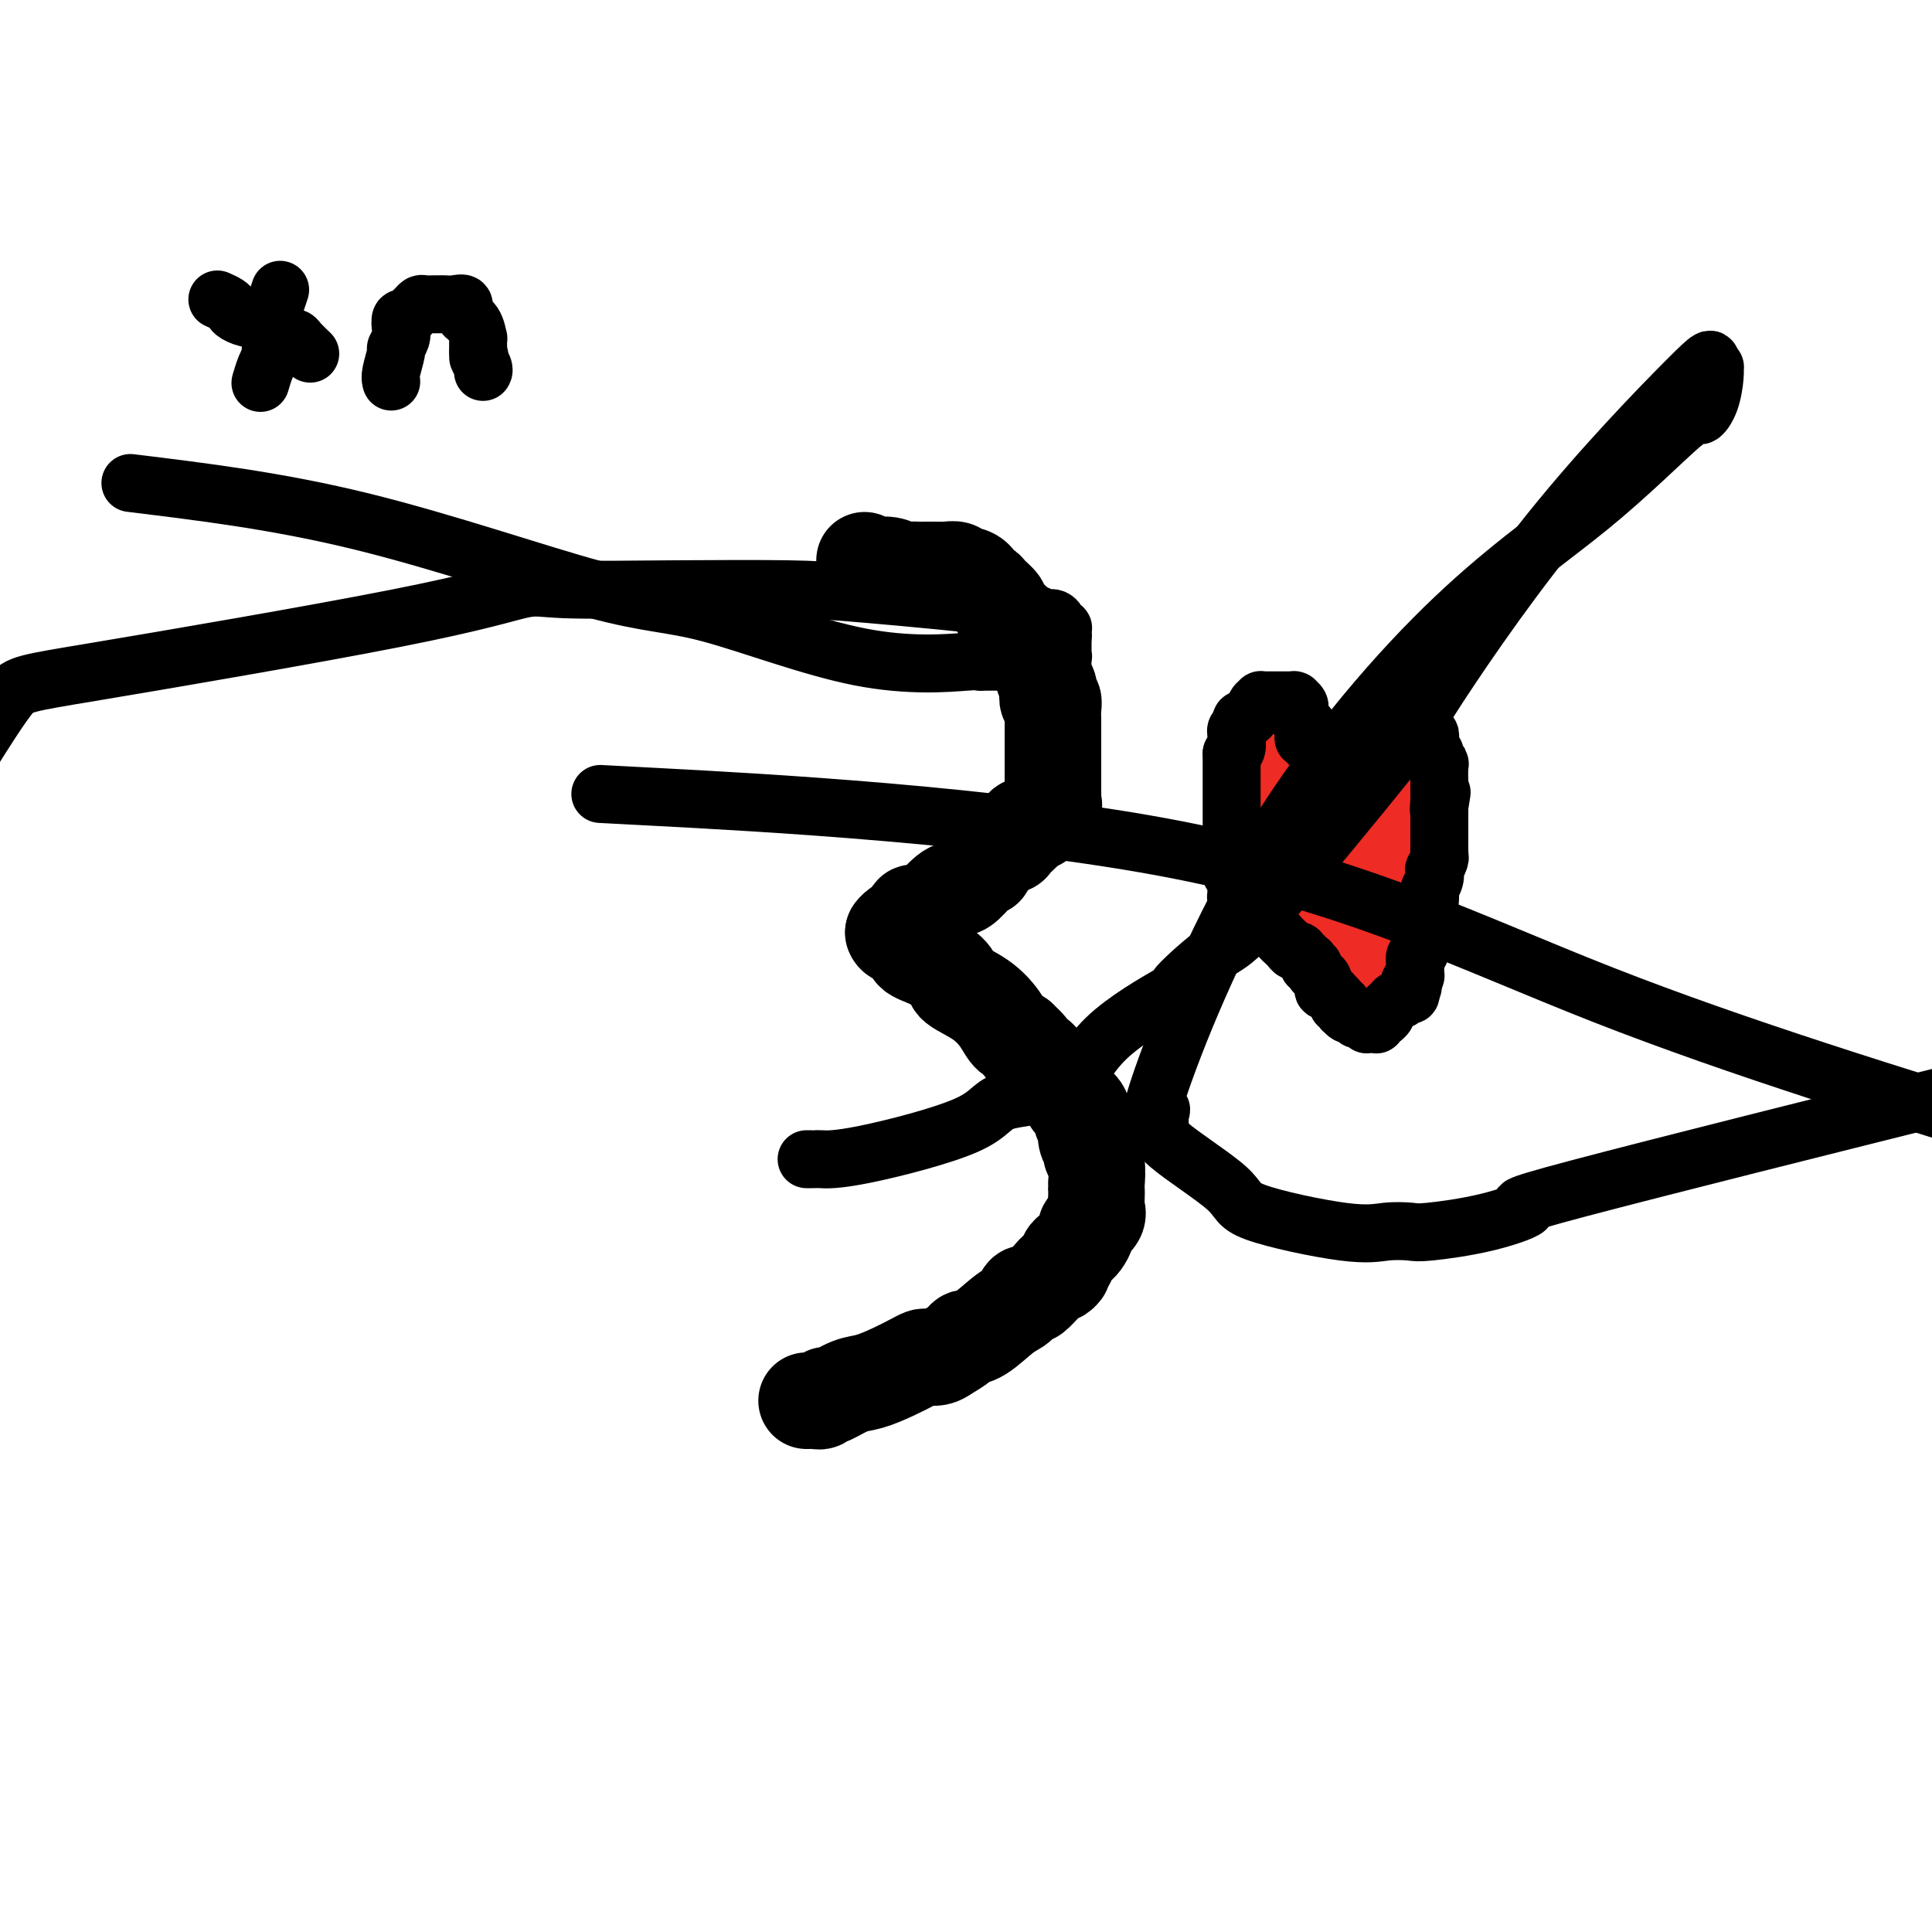 <svg viewBox='0 0 400 400' version='1.1' xmlns='http://www.w3.org/2000/svg' xmlns:xlink='http://www.w3.org/1999/xlink'><g fill='none' stroke='#000000' stroke-width='20' stroke-linecap='round' stroke-linejoin='round'><path d='M179,116c0.582,0.453 1.163,0.906 2,1c0.837,0.094 1.929,-0.171 3,0c1.071,0.171 2.122,0.778 3,1c0.878,0.222 1.583,0.059 2,0c0.417,-0.059 0.544,-0.016 1,0c0.456,0.016 1.239,0.003 2,0c0.761,-0.003 1.499,0.003 2,0c0.501,-0.003 0.763,-0.015 1,0c0.237,0.015 0.448,0.058 1,0c0.552,-0.058 1.443,-0.218 2,0c0.557,0.218 0.779,0.814 1,1c0.221,0.186 0.439,-0.039 1,0c0.561,0.039 1.464,0.343 2,1c0.536,0.657 0.703,1.668 1,2c0.297,0.332 0.723,-0.013 1,0c0.277,0.013 0.404,0.385 1,1c0.596,0.615 1.660,1.473 2,2c0.340,0.527 -0.046,0.722 0,1c0.046,0.278 0.523,0.639 1,1'/><path d='M208,127c1.649,1.511 0.770,0.789 1,1c0.230,0.211 1.567,1.357 2,2c0.433,0.643 -0.039,0.784 0,1c0.039,0.216 0.589,0.509 1,1c0.411,0.491 0.684,1.181 1,2c0.316,0.819 0.677,1.768 1,2c0.323,0.232 0.609,-0.251 1,0c0.391,0.251 0.888,1.238 1,2c0.112,0.762 -0.162,1.299 0,2c0.162,0.701 0.762,1.567 1,2c0.238,0.433 0.116,0.433 0,1c-0.116,0.567 -0.227,1.700 0,2c0.227,0.300 0.793,-0.233 1,0c0.207,0.233 0.055,1.231 0,2c-0.055,0.769 -0.015,1.308 0,2c0.015,0.692 0.004,1.536 0,2c-0.004,0.464 -0.001,0.546 0,1c0.001,0.454 0.000,1.278 0,2c-0.000,0.722 -0.000,1.340 0,2c0.000,0.660 -0.000,1.360 0,2c0.000,0.640 0.000,1.218 0,2c-0.000,0.782 -0.001,1.768 0,2c0.001,0.232 0.002,-0.288 0,0c-0.002,0.288 -0.007,1.385 0,2c0.007,0.615 0.027,0.746 0,1c-0.027,0.254 -0.101,0.629 0,1c0.101,0.371 0.378,0.739 0,1c-0.378,0.261 -1.409,0.417 -2,1c-0.591,0.583 -0.740,1.595 -1,2c-0.260,0.405 -0.630,0.202 -1,0'/><path d='M214,170c-1.102,0.967 -1.858,0.885 -2,1c-0.142,0.115 0.330,0.427 0,1c-0.330,0.573 -1.461,1.407 -2,2c-0.539,0.593 -0.487,0.947 -1,1c-0.513,0.053 -1.590,-0.193 -2,0c-0.410,0.193 -0.152,0.825 0,1c0.152,0.175 0.199,-0.106 0,0c-0.199,0.106 -0.643,0.600 -1,1c-0.357,0.400 -0.627,0.706 -1,1c-0.373,0.294 -0.848,0.576 -1,1c-0.152,0.424 0.021,0.991 0,1c-0.021,0.009 -0.234,-0.540 -1,0c-0.766,0.540 -2.085,2.168 -3,3c-0.915,0.832 -1.424,0.867 -2,1c-0.576,0.133 -1.217,0.365 -2,1c-0.783,0.635 -1.706,1.672 -2,2c-0.294,0.328 0.041,-0.053 0,0c-0.041,0.053 -0.458,0.539 -1,1c-0.542,0.461 -1.210,0.897 -2,1c-0.790,0.103 -1.704,-0.126 -2,0c-0.296,0.126 0.026,0.608 0,1c-0.026,0.392 -0.399,0.693 -1,1c-0.601,0.307 -1.429,0.618 -2,1c-0.571,0.382 -0.884,0.834 -1,1c-0.116,0.166 -0.033,0.048 0,0c0.033,-0.048 0.017,-0.024 0,0'/><path d='M185,193c0.059,0.360 0.118,0.719 1,1c0.882,0.281 2.586,0.483 3,1c0.414,0.517 -0.462,1.348 0,2c0.462,0.652 2.263,1.126 4,2c1.737,0.874 3.410,2.150 4,3c0.590,0.850 0.097,1.275 1,2c0.903,0.725 3.201,1.751 5,3c1.799,1.249 3.100,2.721 4,4c0.900,1.279 1.400,2.365 2,3c0.600,0.635 1.300,0.817 2,1'/><path d='M211,215c4.072,3.756 1.251,2.147 1,2c-0.251,-0.147 2.067,1.170 3,2c0.933,0.830 0.483,1.173 1,2c0.517,0.827 2.003,2.136 3,3c0.997,0.864 1.506,1.282 2,2c0.494,0.718 0.973,1.737 1,2c0.027,0.263 -0.399,-0.228 0,0c0.399,0.228 1.622,1.177 2,2c0.378,0.823 -0.091,1.520 0,2c0.091,0.480 0.741,0.744 1,1c0.259,0.256 0.126,0.503 0,1c-0.126,0.497 -0.244,1.244 0,2c0.244,0.756 0.850,1.522 1,2c0.150,0.478 -0.156,0.670 0,1c0.156,0.330 0.773,0.798 1,2c0.227,1.202 0.063,3.137 0,4c-0.063,0.863 -0.025,0.655 0,1c0.025,0.345 0.036,1.243 0,2c-0.036,0.757 -0.118,1.372 0,2c0.118,0.628 0.435,1.267 0,2c-0.435,0.733 -1.622,1.558 -2,2c-0.378,0.442 0.052,0.500 0,1c-0.052,0.500 -0.587,1.443 -1,2c-0.413,0.557 -0.703,0.726 -1,1c-0.297,0.274 -0.602,0.651 -1,1c-0.398,0.349 -0.890,0.671 -1,1c-0.110,0.329 0.163,0.666 0,1c-0.163,0.334 -0.761,0.667 -1,1c-0.239,0.333 -0.120,0.667 0,1'/><path d='M220,263c-1.196,1.588 -0.688,0.058 -1,0c-0.312,-0.058 -1.446,1.356 -2,2c-0.554,0.644 -0.529,0.519 -1,1c-0.471,0.481 -1.440,1.569 -2,2c-0.560,0.431 -0.712,0.207 -1,0c-0.288,-0.207 -0.711,-0.396 -1,0c-0.289,0.396 -0.443,1.376 -1,2c-0.557,0.624 -1.518,0.892 -3,2c-1.482,1.108 -3.485,3.057 -5,4c-1.515,0.943 -2.542,0.880 -3,1c-0.458,0.120 -0.346,0.424 -1,1c-0.654,0.576 -2.075,1.425 -3,2c-0.925,0.575 -1.355,0.878 -2,1c-0.645,0.122 -1.505,0.064 -2,0c-0.495,-0.064 -0.623,-0.135 -1,0c-0.377,0.135 -1.001,0.474 -2,1c-0.999,0.526 -2.373,1.237 -4,2c-1.627,0.763 -3.507,1.576 -5,2c-1.493,0.424 -2.599,0.457 -4,1c-1.401,0.543 -3.096,1.596 -4,2c-0.904,0.404 -1.015,0.161 -1,0c0.015,-0.161 0.158,-0.239 0,0c-0.158,0.239 -0.617,0.796 -1,1c-0.383,0.204 -0.691,0.055 -1,0c-0.309,-0.055 -0.619,-0.015 -1,0c-0.381,0.015 -0.834,0.004 -1,0c-0.166,-0.004 -0.045,-0.001 0,0c0.045,0.001 0.013,0.000 0,0c-0.013,-0.000 -0.006,-0.000 0,0'/></g>
<g fill='none' stroke='#000000' stroke-width='4' stroke-linecap='round' stroke-linejoin='round'><path d='M252,164c0.003,-0.334 0.006,-0.669 0,-1c-0.006,-0.331 -0.021,-0.659 0,-1c0.021,-0.341 0.080,-0.695 0,-1c-0.080,-0.305 -0.298,-0.561 0,-1c0.298,-0.439 1.111,-1.062 2,-2c0.889,-0.938 1.853,-2.191 2,-3c0.147,-0.809 -0.522,-1.173 0,-2c0.522,-0.827 2.235,-2.116 3,-3c0.765,-0.884 0.582,-1.361 1,-2c0.418,-0.639 1.436,-1.439 2,-2c0.564,-0.561 0.672,-0.882 1,-1c0.328,-0.118 0.875,-0.032 1,0c0.125,0.032 -0.174,0.008 0,0c0.174,-0.008 0.820,-0.002 1,0c0.180,0.002 -0.106,0.001 0,0c0.106,-0.001 0.606,-0.000 1,0c0.394,0.000 0.684,0.000 1,0c0.316,-0.000 0.658,-0.000 1,0'/><path d='M268,145c1.086,-0.158 0.802,-0.053 1,0c0.198,0.053 0.880,0.056 1,0c0.120,-0.056 -0.322,-0.169 0,0c0.322,0.169 1.407,0.620 2,1c0.593,0.380 0.695,0.688 1,1c0.305,0.312 0.814,0.626 1,1c0.186,0.374 0.050,0.806 0,1c-0.050,0.194 -0.013,0.150 0,0c0.013,-0.150 0.004,-0.406 0,0c-0.004,0.406 -0.001,1.476 0,2c0.001,0.524 0.000,0.504 0,1c-0.000,0.496 -0.000,1.507 0,2c0.000,0.493 0.000,0.466 0,1c-0.000,0.534 -0.000,1.628 0,2c0.000,0.372 0.000,0.023 0,1c-0.000,0.977 -0.000,3.281 0,4c0.000,0.719 0.000,-0.148 0,0c-0.000,0.148 -0.001,1.311 0,2c0.001,0.689 0.004,0.903 0,1c-0.004,0.097 -0.016,0.079 0,0c0.016,-0.079 0.059,-0.217 0,0c-0.059,0.217 -0.218,0.788 0,1c0.218,0.212 0.815,0.063 1,0c0.185,-0.063 -0.042,-0.040 0,0c0.042,0.040 0.354,0.099 1,0c0.646,-0.099 1.626,-0.354 2,-1c0.374,-0.646 0.142,-1.681 0,-2c-0.142,-0.319 -0.193,0.080 0,0c0.193,-0.080 0.629,-0.637 1,-1c0.371,-0.363 0.677,-0.532 1,-1c0.323,-0.468 0.661,-1.234 1,-2'/><path d='M281,159c0.423,-1.170 -0.019,-1.096 0,-1c0.019,0.096 0.501,0.214 1,0c0.499,-0.214 1.016,-0.758 1,-1c-0.016,-0.242 -0.567,-0.180 0,-1c0.567,-0.820 2.250,-2.521 3,-3c0.750,-0.479 0.565,0.264 1,0c0.435,-0.264 1.489,-1.535 2,-2c0.511,-0.465 0.481,-0.125 1,0c0.519,0.125 1.589,0.034 2,0c0.411,-0.034 0.165,-0.011 0,0c-0.165,0.011 -0.247,0.012 0,0c0.247,-0.012 0.823,-0.035 1,0c0.177,0.035 -0.043,0.129 0,0c0.043,-0.129 0.351,-0.480 1,0c0.649,0.480 1.638,1.792 2,2c0.362,0.208 0.097,-0.689 0,1c-0.097,1.689 -0.026,5.963 0,9c0.026,3.037 0.007,4.837 0,6c-0.007,1.163 -0.002,1.687 0,3c0.002,1.313 0.001,3.413 0,5c-0.001,1.587 -0.000,2.660 0,3c0.000,0.340 0.000,-0.053 0,0c-0.000,0.053 -0.000,0.553 0,1c0.000,0.447 0.000,0.842 0,1c-0.000,0.158 -0.000,0.079 0,0'/><path d='M252,167c0.226,-0.164 0.452,-0.328 1,0c0.548,0.328 1.418,1.149 2,2c0.582,0.851 0.877,1.734 1,2c0.123,0.266 0.075,-0.084 0,0c-0.075,0.084 -0.175,0.602 0,1c0.175,0.398 0.627,0.675 1,1c0.373,0.325 0.668,0.697 1,1c0.332,0.303 0.700,0.536 1,1c0.300,0.464 0.532,1.158 1,2c0.468,0.842 1.171,1.831 2,3c0.829,1.169 1.785,2.516 2,3c0.215,0.484 -0.312,0.104 0,1c0.312,0.896 1.461,3.068 2,4c0.539,0.932 0.468,0.624 1,1c0.532,0.376 1.667,1.437 2,2c0.333,0.563 -0.135,0.630 0,1c0.135,0.370 0.873,1.044 2,2c1.127,0.956 2.642,2.194 3,3c0.358,0.806 -0.442,1.178 0,2c0.442,0.822 2.126,2.092 3,3c0.874,0.908 0.937,1.454 1,2'/><path d='M278,204c4.040,5.599 1.139,1.097 0,0c-1.139,-1.097 -0.516,1.213 0,2c0.516,0.787 0.927,0.052 1,0c0.073,-0.052 -0.191,0.578 0,1c0.191,0.422 0.836,0.635 1,1c0.164,0.365 -0.153,0.882 0,1c0.153,0.118 0.777,-0.165 1,0c0.223,0.165 0.046,0.776 0,1c-0.046,0.224 0.039,0.060 0,0c-0.039,-0.060 -0.203,-0.016 0,0c0.203,0.016 0.772,0.004 1,0c0.228,-0.004 0.114,-0.001 0,0c-0.114,0.001 -0.228,0.000 0,0c0.228,-0.000 0.797,0.001 1,0c0.203,-0.001 0.041,-0.004 0,0c-0.041,0.004 0.041,0.014 0,0c-0.041,-0.014 -0.204,-0.050 0,0c0.204,0.050 0.776,0.188 1,0c0.224,-0.188 0.102,-0.702 0,-1c-0.102,-0.298 -0.183,-0.380 0,-1c0.183,-0.620 0.630,-1.780 1,-2c0.370,-0.220 0.664,0.498 1,0c0.336,-0.498 0.716,-2.214 1,-3c0.284,-0.786 0.472,-0.644 1,-1c0.528,-0.356 1.396,-1.211 2,-2c0.604,-0.789 0.946,-1.510 1,-2c0.054,-0.490 -0.178,-0.747 0,-1c0.178,-0.253 0.765,-0.501 1,-1c0.235,-0.499 0.117,-1.250 0,-2'/><path d='M292,194c1.234,-2.650 0.321,-1.274 0,-1c-0.321,0.274 -0.048,-0.553 0,-1c0.048,-0.447 -0.127,-0.515 0,-1c0.127,-0.485 0.556,-1.388 1,-2c0.444,-0.612 0.903,-0.934 1,-1c0.097,-0.066 -0.166,0.123 0,0c0.166,-0.123 0.763,-0.559 1,-1c0.237,-0.441 0.116,-0.889 0,-1c-0.116,-0.111 -0.227,0.114 0,0c0.227,-0.114 0.793,-0.567 1,-1c0.207,-0.433 0.056,-0.847 0,-1c-0.056,-0.153 -0.016,-0.044 0,0c0.016,0.044 0.008,0.022 0,0'/></g>
<g fill='none' stroke='#EE2B24' stroke-width='12' stroke-linecap='round' stroke-linejoin='round'><path d='M267,149c-0.455,0.455 -0.909,0.909 -1,1c-0.091,0.091 0.182,-0.182 0,0c-0.182,0.182 -0.819,0.819 -1,1c-0.181,0.181 0.092,-0.095 0,0c-0.092,0.095 -0.550,0.562 -1,1c-0.450,0.438 -0.891,0.849 -1,1c-0.109,0.151 0.115,0.044 0,0c-0.115,-0.044 -0.571,-0.026 -1,0c-0.429,0.026 -0.833,0.058 -1,0c-0.167,-0.058 -0.097,-0.208 0,0c0.097,0.208 0.222,0.774 0,1c-0.222,0.226 -0.792,0.112 -1,0c-0.208,-0.112 -0.056,-0.223 0,0c0.056,0.223 0.015,0.781 0,1c-0.015,0.219 -0.004,0.100 0,0c0.004,-0.100 0.001,-0.181 0,0c-0.001,0.181 -0.000,0.623 0,1c0.000,0.377 0.000,0.688 0,1'/><path d='M260,157c-1.305,1.481 -1.068,1.184 -1,1c0.068,-0.184 -0.034,-0.256 0,0c0.034,0.256 0.205,0.839 0,1c-0.205,0.161 -0.787,-0.101 -1,0c-0.213,0.101 -0.057,0.563 0,1c0.057,0.437 0.015,0.848 0,1c-0.015,0.152 -0.004,0.044 0,0c0.004,-0.044 0.001,-0.026 0,0c-0.001,0.026 -0.000,0.059 0,0c0.000,-0.059 0.000,-0.212 0,0c-0.000,0.212 -0.000,0.788 0,1c0.000,0.212 0.000,0.060 0,0c-0.000,-0.060 -0.000,-0.027 0,0c0.000,0.027 0.000,0.050 0,0c-0.000,-0.050 -0.001,-0.172 0,0c0.001,0.172 0.004,0.637 0,1c-0.004,0.363 -0.016,0.623 0,1c0.016,0.377 0.061,0.872 0,1c-0.061,0.128 -0.226,-0.110 0,0c0.226,0.110 0.845,0.568 1,1c0.155,0.432 -0.154,0.837 0,1c0.154,0.163 0.772,0.085 1,0c0.228,-0.085 0.065,-0.176 0,0c-0.065,0.176 -0.032,0.621 0,1c0.032,0.379 0.064,0.693 0,1c-0.064,0.307 -0.223,0.608 0,1c0.223,0.392 0.829,0.875 1,1c0.171,0.125 -0.094,-0.107 0,0c0.094,0.107 0.547,0.554 1,1'/><path d='M262,172c0.576,1.054 0.015,0.191 0,0c-0.015,-0.191 0.517,0.292 1,1c0.483,0.708 0.918,1.643 1,2c0.082,0.357 -0.189,0.137 0,0c0.189,-0.137 0.839,-0.191 1,0c0.161,0.191 -0.167,0.625 0,1c0.167,0.375 0.828,0.689 1,1c0.172,0.311 -0.146,0.619 0,1c0.146,0.381 0.757,0.834 1,1c0.243,0.166 0.117,0.044 0,0c-0.117,-0.044 -0.224,-0.012 0,0c0.224,0.012 0.778,0.003 1,0c0.222,-0.003 0.112,-0.000 0,0c-0.112,0.000 -0.226,-0.002 0,0c0.226,0.002 0.793,0.009 1,0c0.207,-0.009 0.056,-0.034 0,0c-0.056,0.034 -0.015,0.126 0,0c0.015,-0.126 0.004,-0.470 0,-1c-0.004,-0.530 -0.001,-1.245 0,-2c0.001,-0.755 0.000,-1.550 0,-2c-0.000,-0.450 -0.000,-0.554 0,-1c0.000,-0.446 0.000,-1.232 0,-2c-0.000,-0.768 -0.000,-1.516 0,-2c0.000,-0.484 0.000,-0.702 0,-1c-0.000,-0.298 -0.000,-0.675 0,-1c0.000,-0.325 0.000,-0.598 0,-1c-0.000,-0.402 -0.000,-0.932 0,-1c0.000,-0.068 0.000,0.328 0,0c-0.000,-0.328 -0.000,-1.379 0,-2c0.000,-0.621 0.000,-0.810 0,-1'/><path d='M269,162c0.155,-2.813 0.041,-1.346 0,-1c-0.041,0.346 -0.011,-0.429 0,-1c0.011,-0.571 0.003,-0.938 0,-1c-0.003,-0.062 -0.001,0.179 0,0c0.001,-0.179 0.000,-0.779 0,-1c-0.000,-0.221 -0.000,-0.063 0,0c0.000,0.063 0.000,0.031 0,0c-0.000,-0.031 -0.000,-0.062 0,0c0.000,0.062 0.000,0.216 0,0c-0.000,-0.216 -0.000,-0.801 0,-1c0.000,-0.199 0.000,-0.011 0,0c-0.000,0.011 -0.000,-0.154 0,0c0.000,0.154 0.000,0.629 0,1c-0.000,0.371 -0.000,0.638 0,1c0.000,0.362 0.000,0.818 0,1c-0.000,0.182 -0.000,0.091 0,0'/><path d='M276,174c0.453,-0.022 0.906,-0.045 1,0c0.094,0.045 -0.171,0.157 0,0c0.171,-0.157 0.777,-0.582 1,-1c0.223,-0.418 0.064,-0.830 0,-1c-0.064,-0.170 -0.032,-0.098 0,0c0.032,0.098 0.063,0.224 0,0c-0.063,-0.224 -0.219,-0.796 0,-1c0.219,-0.204 0.814,-0.038 1,0c0.186,0.038 -0.038,-0.050 0,0c0.038,0.050 0.339,0.239 1,0c0.661,-0.239 1.683,-0.905 2,-1c0.317,-0.095 -0.073,0.381 0,0c0.073,-0.381 0.607,-1.617 1,-2c0.393,-0.383 0.644,0.089 1,0c0.356,-0.089 0.816,-0.740 1,-1c0.184,-0.260 0.092,-0.130 0,0'/><path d='M285,167c1.558,-1.323 0.953,-1.129 1,-1c0.047,0.129 0.745,0.193 1,0c0.255,-0.193 0.068,-0.644 0,-1c-0.068,-0.356 -0.018,-0.617 0,-1c0.018,-0.383 0.005,-0.887 0,-1c-0.005,-0.113 -0.001,0.166 0,0c0.001,-0.166 0.000,-0.776 0,-1c-0.000,-0.224 -0.000,-0.060 0,0c0.000,0.060 0.000,0.017 0,0c-0.000,-0.017 -0.000,-0.008 0,0c0.000,0.008 0.000,0.016 0,0c-0.000,-0.016 0.000,-0.057 0,0c-0.000,0.057 -0.000,0.212 0,0c0.000,-0.212 0.000,-0.793 0,-1c-0.000,-0.207 -0.000,-0.041 0,0c0.000,0.041 0.000,-0.041 0,0c-0.000,0.041 -0.001,0.207 0,0c0.001,-0.207 0.004,-0.788 0,-1c-0.004,-0.212 -0.016,-0.057 0,0c0.016,0.057 0.061,0.015 0,0c-0.061,-0.015 -0.227,-0.004 0,0c0.227,0.004 0.849,0.001 1,0c0.151,-0.001 -0.167,0.001 0,0c0.167,-0.001 0.819,-0.004 1,0c0.181,0.004 -0.109,0.015 0,0c0.109,-0.015 0.618,-0.057 1,0c0.382,0.057 0.639,0.211 1,0c0.361,-0.211 0.828,-0.788 1,-1c0.172,-0.212 0.049,-0.061 0,0c-0.049,0.061 -0.025,0.030 0,0'/><path d='M292,159c1.092,-1.217 0.322,-0.261 0,0c-0.322,0.261 -0.194,-0.173 0,0c0.194,0.173 0.456,0.953 0,2c-0.456,1.047 -1.628,2.361 -2,3c-0.372,0.639 0.058,0.605 0,1c-0.058,0.395 -0.604,1.220 -1,2c-0.396,0.780 -0.642,1.513 -1,2c-0.358,0.487 -0.828,0.726 -1,1c-0.172,0.274 -0.046,0.584 0,1c0.046,0.416 0.012,0.938 0,1c-0.012,0.062 -0.004,-0.336 0,0c0.004,0.336 0.002,1.407 0,2c-0.002,0.593 -0.004,0.708 0,1c0.004,0.292 0.015,0.759 0,1c-0.015,0.241 -0.057,0.254 0,1c0.057,0.746 0.211,2.223 0,3c-0.211,0.777 -0.789,0.852 -1,1c-0.211,0.148 -0.057,0.368 0,1c0.057,0.632 0.015,1.675 0,2c-0.015,0.325 -0.004,-0.067 0,0c0.004,0.067 0.001,0.595 0,1c-0.001,0.405 -0.000,0.687 0,1c0.000,0.313 0.000,0.656 0,1'/><path d='M286,187c-0.155,2.793 -0.041,1.274 0,1c0.041,-0.274 0.011,0.697 0,1c-0.011,0.303 -0.003,-0.063 0,0c0.003,0.063 0.001,0.555 0,1c-0.001,0.445 -0.000,0.845 0,1c0.000,0.155 0.000,0.066 0,0c-0.000,-0.066 -0.000,-0.110 0,0c0.000,0.110 0.000,0.373 0,1c-0.000,0.627 0.000,1.617 0,2c-0.000,0.383 -0.000,0.159 0,0c0.000,-0.159 0.000,-0.253 0,0c-0.000,0.253 -0.000,0.852 0,1c0.000,0.148 0.001,-0.157 0,0c-0.001,0.157 -0.004,0.774 0,1c0.004,0.226 0.015,0.061 0,0c-0.015,-0.061 -0.055,-0.016 0,0c0.055,0.016 0.207,0.004 0,0c-0.207,-0.004 -0.772,-0.002 -1,0c-0.228,0.002 -0.117,0.002 0,0c0.117,-0.002 0.241,-0.006 0,0c-0.241,0.006 -0.848,0.022 -1,0c-0.152,-0.022 0.151,-0.083 0,0c-0.151,0.083 -0.758,0.309 -1,0c-0.242,-0.309 -0.121,-1.155 0,-2'/><path d='M283,194c-0.642,-0.194 -0.745,-0.678 -1,-1c-0.255,-0.322 -0.660,-0.483 -1,-1c-0.340,-0.517 -0.613,-1.391 -1,-2c-0.387,-0.609 -0.887,-0.955 -1,-1c-0.113,-0.045 0.162,0.209 0,0c-0.162,-0.209 -0.760,-0.883 -1,-1c-0.240,-0.117 -0.121,0.322 0,0c0.121,-0.322 0.243,-1.406 0,-2c-0.243,-0.594 -0.850,-0.699 -1,-1c-0.150,-0.301 0.157,-0.798 0,-1c-0.157,-0.202 -0.778,-0.110 -1,0c-0.222,0.110 -0.046,0.237 0,0c0.046,-0.237 -0.039,-0.838 0,-1c0.039,-0.162 0.203,0.114 0,0c-0.203,-0.114 -0.772,-0.619 -1,-1c-0.228,-0.381 -0.114,-0.638 0,-1c0.114,-0.362 0.227,-0.829 0,-1c-0.227,-0.171 -0.793,-0.046 -1,0c-0.207,0.046 -0.055,0.012 0,0c0.055,-0.012 0.015,-0.003 0,0c-0.015,0.003 -0.003,0.001 0,0c0.003,-0.001 -0.003,-0.000 0,0c0.003,0.000 0.015,0.000 0,0c-0.015,-0.000 -0.055,-0.000 0,0c0.055,0.000 0.207,0.000 0,0c-0.207,-0.000 -0.774,-0.000 -1,0c-0.226,0.000 -0.112,0.000 0,0c0.112,-0.000 0.223,-0.000 0,0c-0.223,0.000 -0.778,0.000 -1,0c-0.222,-0.000 -0.111,-0.000 0,0'/><path d='M272,180c-1.702,-2.253 -0.456,-0.884 0,0c0.456,0.884 0.122,1.283 0,2c-0.122,0.717 -0.033,1.750 0,2c0.033,0.250 0.009,-0.284 0,0c-0.009,0.284 -0.002,1.385 0,2c0.002,0.615 0.001,0.743 0,1c-0.001,0.257 -0.000,0.642 0,1c0.000,0.358 0.000,0.688 0,1c-0.000,0.312 -0.001,0.604 0,1c0.001,0.396 0.003,0.894 0,1c-0.003,0.106 -0.011,-0.182 0,0c0.011,0.182 0.042,0.833 0,1c-0.042,0.167 -0.156,-0.151 0,0c0.156,0.151 0.583,0.772 1,1c0.417,0.228 0.823,0.065 1,0c0.177,-0.065 0.124,-0.031 0,0c-0.124,0.031 -0.321,0.061 0,0c0.321,-0.061 1.160,-0.212 2,0c0.840,0.212 1.683,0.789 2,1c0.317,0.211 0.109,0.057 0,0c-0.109,-0.057 -0.117,-0.015 0,0c0.117,0.015 0.361,0.004 1,0c0.639,-0.004 1.674,-0.001 2,0c0.326,0.001 -0.057,0.000 0,0c0.057,-0.000 0.555,-0.000 1,0c0.445,0.000 0.837,0.000 1,0c0.163,-0.000 0.095,-0.000 0,0c-0.095,0.000 -0.218,0.000 0,0c0.218,-0.000 0.777,-0.000 1,0c0.223,0.000 0.112,0.000 0,0'/><path d='M284,194c1.702,0.382 0.456,0.838 0,1c-0.456,0.162 -0.122,0.029 0,0c0.122,-0.029 0.033,0.045 0,0c-0.033,-0.045 -0.009,-0.209 0,0c0.009,0.209 0.002,0.792 0,1c-0.002,0.208 -0.001,0.042 0,0c0.001,-0.042 0.000,0.041 0,0c-0.000,-0.041 -0.000,-0.207 0,0c0.000,0.207 0.000,0.788 0,1c-0.000,0.212 -0.000,0.057 0,0c0.000,-0.057 0.001,-0.015 0,0c-0.001,0.015 -0.004,0.003 0,0c0.004,-0.003 0.015,0.003 0,0c-0.015,-0.003 -0.057,-0.015 0,0c0.057,0.015 0.211,0.057 0,0c-0.211,-0.057 -0.789,-0.212 -1,0c-0.211,0.212 -0.057,0.793 0,1c0.057,0.207 0.015,0.041 0,0c-0.015,-0.041 -0.004,0.042 0,0c0.004,-0.042 0.001,-0.208 0,0c-0.001,0.208 -0.000,0.792 0,1c0.000,0.208 0.000,0.042 0,0c-0.000,-0.042 -0.000,0.042 0,0c0.000,-0.042 0.000,-0.208 0,0c-0.000,0.208 -0.000,0.792 0,1c0.000,0.208 0.000,0.042 0,0c-0.000,-0.042 -0.000,0.040 0,0c0.000,-0.040 0.000,-0.203 0,0c-0.000,0.203 -0.000,0.772 0,1c0.000,0.228 0.000,0.114 0,0'/><path d='M283,201c-0.158,1.196 -0.053,0.685 0,0c0.053,-0.685 0.056,-1.545 0,-2c-0.056,-0.455 -0.169,-0.506 0,-2c0.169,-1.494 0.620,-4.432 1,-6c0.380,-1.568 0.689,-1.764 1,-2c0.311,-0.236 0.623,-0.510 1,-1c0.377,-0.490 0.818,-1.195 1,-2c0.182,-0.805 0.104,-1.708 0,-2c-0.104,-0.292 -0.234,0.028 0,0c0.234,-0.028 0.832,-0.402 1,-1c0.168,-0.598 -0.095,-1.418 0,-2c0.095,-0.582 0.546,-0.926 1,-1c0.454,-0.074 0.910,0.121 1,0c0.090,-0.121 -0.186,-0.557 0,-1c0.186,-0.443 0.835,-0.893 1,-1c0.165,-0.107 -0.153,0.129 0,0c0.153,-0.129 0.777,-0.623 1,-1c0.223,-0.377 0.046,-0.637 0,-1c-0.046,-0.363 0.039,-0.829 0,-1c-0.039,-0.171 -0.203,-0.046 0,0c0.203,0.046 0.772,0.013 1,0c0.228,-0.013 0.114,-0.007 0,0'/><path d='M293,175c1.332,-2.697 0.161,-1.441 0,-1c-0.161,0.441 0.689,0.065 1,0c0.311,-0.065 0.083,0.182 0,0c-0.083,-0.182 -0.022,-0.791 0,-1c0.022,-0.209 0.006,-0.018 0,0c-0.006,0.018 -0.002,-0.139 0,0c0.002,0.139 0.000,0.573 0,1c-0.000,0.427 -0.000,0.846 0,1c0.000,0.154 0.000,0.041 0,0c-0.000,-0.041 -0.000,-0.012 0,0c0.000,0.012 0.000,0.006 0,0'/></g>
<g fill='none' stroke='#000000' stroke-width='12' stroke-linecap='round' stroke-linejoin='round'><path d='M274,161c-0.002,-1.187 -0.003,-2.375 0,-3c0.003,-0.625 0.011,-0.688 0,-1c-0.011,-0.312 -0.042,-0.872 0,-1c0.042,-0.128 0.156,0.176 0,0c-0.156,-0.176 -0.582,-0.831 -1,-1c-0.418,-0.169 -0.829,0.147 -1,0c-0.171,-0.147 -0.102,-0.757 0,-1c0.102,-0.243 0.237,-0.120 0,0c-0.237,0.120 -0.847,0.236 -1,0c-0.153,-0.236 0.151,-0.823 0,-1c-0.151,-0.177 -0.759,0.058 -1,0c-0.241,-0.058 -0.117,-0.408 0,-1c0.117,-0.592 0.227,-1.427 0,-2c-0.227,-0.573 -0.792,-0.885 -1,-1c-0.208,-0.115 -0.059,-0.033 0,0c0.059,0.033 0.030,0.016 0,0'/><path d='M269,149c-0.774,-1.791 -0.208,-0.269 0,0c0.208,0.269 0.057,-0.715 0,-1c-0.057,-0.285 -0.019,0.130 0,0c0.019,-0.130 0.019,-0.805 0,-1c-0.019,-0.195 -0.058,0.091 0,0c0.058,-0.091 0.213,-0.560 0,-1c-0.213,-0.440 -0.793,-0.850 -1,-1c-0.207,-0.150 -0.041,-0.040 0,0c0.041,0.040 -0.042,0.011 0,0c0.042,-0.011 0.208,-0.003 0,0c-0.208,0.003 -0.792,0.001 -1,0c-0.208,-0.001 -0.041,-0.000 0,0c0.041,0.000 -0.045,0.000 0,0c0.045,-0.000 0.222,-0.000 0,0c-0.222,0.000 -0.843,0.000 -1,0c-0.157,-0.000 0.150,0.000 0,0c-0.150,-0.000 -0.757,-0.000 -1,0c-0.243,0.000 -0.121,0.000 0,0c0.121,-0.000 0.240,-0.000 0,0c-0.240,0.000 -0.839,0.000 -1,0c-0.161,-0.000 0.116,-0.001 0,0c-0.116,0.001 -0.623,0.003 -1,0c-0.377,-0.003 -0.623,-0.011 -1,0c-0.377,0.011 -0.886,0.042 -1,0c-0.114,-0.042 0.166,-0.156 0,0c-0.166,0.156 -0.779,0.580 -1,1c-0.221,0.420 -0.049,0.834 0,1c0.049,0.166 -0.025,0.083 0,0c0.025,-0.083 0.150,-0.167 0,0c-0.150,0.167 -0.575,0.583 -1,1'/><path d='M259,148c-1.038,0.399 -0.134,-0.104 0,0c0.134,0.104 -0.504,0.816 -1,1c-0.496,0.184 -0.851,-0.158 -1,0c-0.149,0.158 -0.092,0.817 0,1c0.092,0.183 0.221,-0.110 0,0c-0.221,0.110 -0.790,0.625 -1,1c-0.210,0.375 -0.060,0.612 0,1c0.060,0.388 0.030,0.927 0,1c-0.030,0.073 -0.060,-0.321 0,0c0.060,0.321 0.208,1.356 0,2c-0.208,0.644 -0.774,0.898 -1,1c-0.226,0.102 -0.113,0.051 0,0'/><path d='M255,156c0.000,0.438 0.000,0.877 0,1c-0.000,0.123 -0.000,-0.068 0,0c0.000,0.068 0.000,0.395 0,1c-0.000,0.605 -0.000,1.488 0,2c0.000,0.512 0.000,0.652 0,1c-0.000,0.348 -0.000,0.905 0,2c0.000,1.095 0.000,2.727 0,4c-0.000,1.273 -0.000,2.188 0,3c0.000,0.812 0.000,1.521 0,2c-0.000,0.479 -0.000,0.726 0,1c0.000,0.274 0.000,0.574 0,1c-0.000,0.426 -0.001,0.979 0,1c0.001,0.021 0.004,-0.490 0,0c-0.004,0.490 -0.015,1.979 0,3c0.015,1.021 0.056,1.573 0,2c-0.056,0.427 -0.207,0.730 0,1c0.207,0.270 0.774,0.506 1,1c0.226,0.494 0.113,1.247 0,2'/><path d='M256,184c0.150,4.284 0.025,0.993 0,0c-0.025,-0.993 0.049,0.312 0,1c-0.049,0.688 -0.220,0.758 0,1c0.220,0.242 0.831,0.656 1,1c0.169,0.344 -0.103,0.620 0,1c0.103,0.380 0.581,0.865 1,1c0.419,0.135 0.781,-0.080 1,0c0.219,0.080 0.296,0.455 1,1c0.704,0.545 2.034,1.260 3,2c0.966,0.740 1.569,1.505 2,2c0.431,0.495 0.689,0.720 1,1c0.311,0.280 0.676,0.615 1,1c0.324,0.385 0.608,0.820 1,1c0.392,0.180 0.893,0.105 1,0c0.107,-0.105 -0.181,-0.239 0,0c0.181,0.239 0.832,0.853 1,1c0.168,0.147 -0.147,-0.172 0,0c0.147,0.172 0.757,0.833 1,1c0.243,0.167 0.120,-0.162 0,0c-0.120,0.162 -0.239,0.816 0,1c0.239,0.184 0.834,-0.100 1,0c0.166,0.100 -0.096,0.586 0,1c0.096,0.414 0.552,0.756 1,1c0.448,0.244 0.890,0.390 1,1c0.110,0.610 -0.110,1.683 0,2c0.110,0.317 0.552,-0.122 1,0c0.448,0.122 0.904,0.806 1,1c0.096,0.194 -0.166,-0.102 0,0c0.166,0.102 0.762,0.600 1,1c0.238,0.400 0.119,0.700 0,1'/><path d='M277,208c3.472,3.648 1.652,0.767 1,0c-0.652,-0.767 -0.137,0.578 0,1c0.137,0.422 -0.103,-0.079 0,0c0.103,0.079 0.548,0.739 1,1c0.452,0.261 0.910,0.122 1,0c0.090,-0.122 -0.187,-0.229 0,0c0.187,0.229 0.839,0.792 1,1c0.161,0.208 -0.167,0.059 0,0c0.167,-0.059 0.829,-0.030 1,0c0.171,0.030 -0.150,0.061 0,0c0.150,-0.061 0.772,-0.212 1,0c0.228,0.212 0.061,0.789 0,1c-0.061,0.211 -0.017,0.057 0,0c0.017,-0.057 0.007,-0.015 0,0c-0.007,0.015 -0.012,0.004 0,0c0.012,-0.004 0.041,0.000 0,0c-0.041,-0.000 -0.150,-0.004 0,0c0.150,0.004 0.561,0.016 1,0c0.439,-0.016 0.906,-0.060 1,0c0.094,0.060 -0.186,0.223 0,0c0.186,-0.223 0.837,-0.833 1,-1c0.163,-0.167 -0.164,0.109 0,0c0.164,-0.109 0.817,-0.602 1,-1c0.183,-0.398 -0.106,-0.699 0,-1c0.106,-0.301 0.606,-0.602 1,-1c0.394,-0.398 0.680,-0.894 1,-1c0.320,-0.106 0.673,0.178 1,0c0.327,-0.178 0.626,-0.817 1,-1c0.374,-0.183 0.821,0.091 1,0c0.179,-0.091 0.089,-0.545 0,-1'/><path d='M292,205c1.099,-1.267 0.347,-0.933 0,-1c-0.347,-0.067 -0.290,-0.533 0,-1c0.290,-0.467 0.814,-0.935 1,-1c0.186,-0.065 0.035,0.272 0,0c-0.035,-0.272 0.046,-1.153 0,-2c-0.046,-0.847 -0.219,-1.659 0,-2c0.219,-0.341 0.829,-0.210 1,-1c0.171,-0.790 -0.099,-2.501 0,-3c0.099,-0.499 0.566,0.215 1,-1c0.434,-1.215 0.835,-4.358 1,-6c0.165,-1.642 0.096,-1.783 0,-2c-0.096,-0.217 -0.218,-0.510 0,-1c0.218,-0.490 0.776,-1.178 1,-2c0.224,-0.822 0.112,-1.778 0,-2c-0.112,-0.222 -0.226,0.290 0,0c0.226,-0.290 0.793,-1.383 1,-2c0.207,-0.617 0.056,-0.757 0,-1c-0.056,-0.243 -0.015,-0.590 0,-1c0.015,-0.410 0.004,-0.883 0,-1c-0.004,-0.117 -0.001,0.123 0,0c0.001,-0.123 0.000,-0.610 0,-1c-0.000,-0.390 -0.000,-0.682 0,-1c0.000,-0.318 0.000,-0.662 0,-1c-0.000,-0.338 -0.000,-0.669 0,-1c0.000,-0.331 0.000,-0.663 0,-1c-0.000,-0.337 -0.000,-0.678 0,-1c0.000,-0.322 0.000,-0.625 0,-1c-0.000,-0.375 -0.000,-0.821 0,-1c0.000,-0.179 0.000,-0.089 0,0'/><path d='M298,167c0.928,-5.835 0.249,-1.424 0,0c-0.249,1.424 -0.067,-0.139 0,-1c0.067,-0.861 0.018,-1.019 0,-1c-0.018,0.019 -0.005,0.214 0,0c0.005,-0.214 0.001,-0.838 0,-1c-0.001,-0.162 0.001,0.138 0,0c-0.001,-0.138 -0.004,-0.714 0,-1c0.004,-0.286 0.015,-0.281 0,-1c-0.015,-0.719 -0.056,-2.162 0,-3c0.056,-0.838 0.207,-1.069 0,-1c-0.207,0.069 -0.774,0.440 -1,0c-0.226,-0.440 -0.113,-1.691 0,-2c0.113,-0.309 0.226,0.325 0,0c-0.226,-0.325 -0.792,-1.608 -1,-2c-0.208,-0.392 -0.060,0.106 0,0c0.060,-0.106 0.031,-0.817 0,-1c-0.031,-0.183 -0.065,0.162 0,0c0.065,-0.162 0.229,-0.832 0,-1c-0.229,-0.168 -0.850,0.165 -1,0c-0.150,-0.165 0.171,-0.829 0,-1c-0.171,-0.171 -0.834,0.151 -1,0c-0.166,-0.151 0.166,-0.776 0,-1c-0.166,-0.224 -0.829,-0.046 -1,0c-0.171,0.046 0.150,-0.040 0,0c-0.150,0.040 -0.772,0.207 -1,0c-0.228,-0.207 -0.061,-0.787 0,-1c0.061,-0.213 0.016,-0.057 0,0c-0.016,0.057 -0.005,0.016 0,0c0.005,-0.016 0.002,-0.008 0,0'/><path d='M292,149c-0.879,-1.547 -0.077,-0.415 0,0c0.077,0.415 -0.570,0.111 -1,0c-0.430,-0.111 -0.641,-0.030 -1,0c-0.359,0.030 -0.866,0.008 -1,0c-0.134,-0.008 0.105,-0.002 0,0c-0.105,0.002 -0.554,0.001 -1,0c-0.446,-0.001 -0.889,0.000 -1,0c-0.111,-0.000 0.111,-0.001 0,0c-0.111,0.001 -0.556,0.003 -1,0c-0.444,-0.003 -0.889,-0.012 -1,0c-0.111,0.012 0.110,0.046 0,0c-0.110,-0.046 -0.550,-0.171 -1,0c-0.450,0.171 -0.908,0.637 -1,1c-0.092,0.363 0.182,0.622 0,1c-0.182,0.378 -0.818,0.874 -1,1c-0.182,0.126 0.092,-0.117 0,0c-0.092,0.117 -0.551,0.594 -1,1c-0.449,0.406 -0.890,0.741 -1,1c-0.110,0.259 0.110,0.441 0,1c-0.110,0.559 -0.551,1.495 -1,2c-0.449,0.505 -0.905,0.579 -1,1c-0.095,0.421 0.172,1.188 0,2c-0.172,0.812 -0.782,1.668 -1,2c-0.218,0.332 -0.045,0.142 0,0c0.045,-0.142 -0.040,-0.234 0,0c0.040,0.234 0.203,0.794 0,1c-0.203,0.206 -0.772,0.059 -1,0c-0.228,-0.059 -0.114,-0.029 0,0'/><path d='M58,60c-0.311,0.953 -0.622,1.906 -1,3c-0.378,1.094 -0.823,2.329 -1,3c-0.177,0.671 -0.086,0.779 0,2c0.086,1.221 0.167,3.557 0,5c-0.167,1.443 -0.581,1.995 -1,3c-0.419,1.005 -0.844,2.463 -1,3c-0.156,0.537 -0.045,0.153 0,0c0.045,-0.153 0.022,-0.077 0,0'/><path d='M45,62c0.744,0.331 1.488,0.662 2,1c0.512,0.338 0.792,0.682 1,1c0.208,0.318 0.345,0.610 1,1c0.655,0.390 1.828,0.878 3,1c1.172,0.122 2.341,-0.121 3,0c0.659,0.121 0.807,0.606 1,1c0.193,0.394 0.432,0.696 1,1c0.568,0.304 1.466,0.611 2,1c0.534,0.389 0.704,0.861 1,1c0.296,0.139 0.719,-0.056 1,0c0.281,0.056 0.422,0.361 1,1c0.578,0.639 1.594,1.611 2,2c0.406,0.389 0.203,0.194 0,0'/><path d='M81,79c-0.121,-0.410 -0.243,-0.819 0,-2c0.243,-1.181 0.849,-3.133 1,-4c0.151,-0.867 -0.153,-0.648 0,-1c0.153,-0.352 0.762,-1.274 1,-2c0.238,-0.726 0.105,-1.255 0,-2c-0.105,-0.745 -0.183,-1.706 0,-2c0.183,-0.294 0.625,0.079 1,0c0.375,-0.079 0.681,-0.610 1,-1c0.319,-0.390 0.649,-0.640 1,-1c0.351,-0.360 0.723,-0.829 1,-1c0.277,-0.171 0.458,-0.045 1,0c0.542,0.045 1.446,0.010 2,0c0.554,-0.010 0.760,0.004 1,0c0.240,-0.004 0.516,-0.025 1,0c0.484,0.025 1.177,0.095 2,0c0.823,-0.095 1.776,-0.357 2,0c0.224,0.357 -0.280,1.333 0,2c0.280,0.667 1.343,1.024 2,2c0.657,0.976 0.908,2.570 1,3c0.092,0.430 0.026,-0.306 0,0c-0.026,0.306 -0.013,1.653 0,3'/><path d='M99,73c0.713,1.668 -0.005,0.839 0,1c0.005,0.161 0.732,1.313 1,2c0.268,0.687 0.077,0.911 0,1c-0.077,0.089 -0.038,0.045 0,0'/><path d='M27,100c15.374,1.876 30.747,3.753 48,8c17.253,4.247 36.384,10.865 48,14c11.616,3.135 15.716,2.787 24,5c8.284,2.213 20.752,6.985 31,9c10.248,2.015 18.277,1.272 22,1c3.723,-0.272 3.140,-0.073 3,0c-0.140,0.073 0.162,0.020 1,0c0.838,-0.020 2.213,-0.005 3,0c0.787,0.005 0.988,0.001 2,0c1.012,-0.001 2.836,-0.001 4,0c1.164,0.001 1.670,0.001 2,0c0.330,-0.001 0.485,-0.004 1,0c0.515,0.004 1.392,0.015 2,0c0.608,-0.015 0.948,-0.056 1,0c0.052,0.056 -0.182,0.208 0,0c0.182,-0.208 0.781,-0.777 1,-1c0.219,-0.223 0.059,-0.101 0,0c-0.059,0.101 -0.016,0.181 0,0c0.016,-0.181 0.004,-0.623 0,-1c-0.004,-0.377 -0.001,-0.689 0,-1c0.001,-0.311 0.000,-0.622 0,-1c-0.000,-0.378 -0.000,-0.822 0,-1c0.000,-0.178 0.000,-0.089 0,0'/><path d='M220,132c0.155,-1.000 0.041,-1.000 0,-1c-0.041,0.000 -0.011,0.001 0,0c0.011,-0.001 0.003,-0.004 0,0c-0.003,0.004 0.000,0.016 0,0c-0.000,-0.016 -0.004,-0.061 0,0c0.004,0.061 0.016,0.228 0,0c-0.016,-0.228 -0.059,-0.850 0,-1c0.059,-0.150 0.218,0.171 0,0c-0.218,-0.171 -0.815,-0.835 -1,-1c-0.185,-0.165 0.043,0.170 0,0c-0.043,-0.170 -0.358,-0.844 -1,-1c-0.642,-0.156 -1.613,0.207 -2,0c-0.387,-0.207 -0.190,-0.983 -7,-2c-6.810,-1.017 -20.628,-2.276 -29,-3c-8.372,-0.724 -11.299,-0.914 -17,-1c-5.701,-0.086 -14.178,-0.069 -23,0c-8.822,0.069 -17.991,0.189 -23,0c-5.009,-0.189 -5.859,-0.686 -9,0c-3.141,0.686 -8.574,2.555 -26,6c-17.426,3.445 -46.845,8.466 -62,11c-15.155,2.534 -16.044,2.581 -18,5c-1.956,2.419 -4.978,7.209 -8,12'/><path d='M136,165c-10.149,-0.536 -20.298,-1.071 0,0c20.298,1.071 71.042,3.750 108,11c36.958,7.250 60.131,19.071 88,30c27.869,10.929 60.435,20.964 93,31'/><path d='M398,228c7.748,-1.937 15.495,-3.874 0,0c-15.495,3.874 -54.233,13.560 -71,18c-16.767,4.440 -11.565,3.634 -11,4c0.565,0.366 -3.508,1.905 -8,3c-4.492,1.095 -9.405,1.745 -12,2c-2.595,0.255 -2.873,0.114 -4,0c-1.127,-0.114 -3.102,-0.200 -5,0c-1.898,0.200 -3.720,0.688 -9,0c-5.280,-0.688 -14.017,-2.552 -18,-4c-3.983,-1.448 -3.212,-2.480 -6,-5c-2.788,-2.520 -9.136,-6.526 -12,-9c-2.864,-2.474 -2.246,-3.415 -2,-4c0.246,-0.585 0.118,-0.814 0,-1c-0.118,-0.186 -0.227,-0.329 0,-1c0.227,-0.671 0.791,-1.870 0,-1c-0.791,0.870 -2.937,3.807 0,-5c2.937,-8.807 10.957,-29.359 22,-48c11.043,-18.641 25.109,-35.369 37,-47c11.891,-11.631 21.607,-18.163 30,-25c8.393,-6.837 15.464,-13.979 19,-17c3.536,-3.021 3.536,-1.920 4,-2c0.464,-0.080 1.392,-1.342 2,-3c0.608,-1.658 0.896,-3.712 1,-5c0.104,-1.288 0.025,-1.809 0,-2c-0.025,-0.191 0.004,-0.051 0,0c-0.004,0.051 -0.039,0.014 0,0c0.039,-0.014 0.154,-0.004 0,0c-0.154,0.004 -0.577,0.002 -1,0'/><path d='M354,76c0.482,-2.204 0.688,-2.713 -5,3c-5.688,5.713 -17.268,17.647 -28,31c-10.732,13.353 -20.616,28.126 -25,35c-4.384,6.874 -3.268,5.849 -9,13c-5.732,7.151 -18.311,22.476 -25,30c-6.689,7.524 -7.488,7.245 -10,9c-2.512,1.755 -6.736,5.542 -8,7c-1.264,1.458 0.432,0.586 -2,2c-2.432,1.414 -8.991,5.115 -13,9c-4.009,3.885 -5.467,7.955 -9,10c-3.533,2.045 -9.142,2.065 -12,3c-2.858,0.935 -2.965,2.787 -8,5c-5.035,2.213 -14.999,4.789 -21,6c-6.001,1.211 -8.039,1.056 -9,1c-0.961,-0.056 -0.845,-0.015 -1,0c-0.155,0.015 -0.580,0.004 -1,0c-0.420,-0.004 -0.834,-0.001 -1,0c-0.166,0.001 -0.083,0.001 0,0'/></g>
</svg>